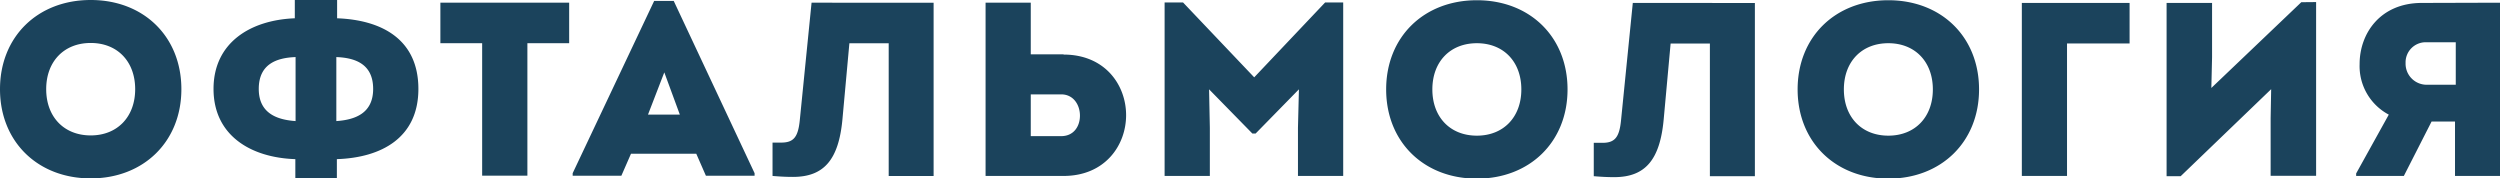 <?xml version="1.0" encoding="UTF-8"?> <svg xmlns="http://www.w3.org/2000/svg" id="Layer_1" data-name="Layer 1" viewBox="0 0 519.49 37.08"> <defs> <style>.cls-1{fill:#1b435c;}</style> </defs> <path class="cls-1" d="M1175.85,1436.72c11,0,18.84-7.65,18.84-18.54s-7.8-18.53-18.84-18.53-18.85,7.65-18.85,18.53,7.81,18.54,18.85,18.54Zm0-8.93c-5.55,0-9.25-3.85-9.25-9.61s3.7-9.6,9.25-9.6,9.24,3.85,9.24,9.6-3.7,9.61-9.24,9.61Zm68.09-9.66c0-10.11-7.34-14.32-16.89-14.68v-3.8h-8.79v3.8c-9.24.36-16.89,5.08-16.89,14.68s7.65,14.28,17,14.59v4H1227v-4c9.29-.31,16.94-4.47,16.94-14.59Zm-33.17,0c0-5.13,3.64-6.47,7.65-6.62v13.3c-3.75-.26-7.65-1.54-7.65-6.68Zm16.12,6.68v-13.3c4,.15,7.65,1.49,7.65,6.62s-3.85,6.42-7.65,6.68Zm48.38-24.6h-26.76v8.42h8.68v27.53h9.4v-27.53h8.68v-8.42Zm21.77-.36h-4.11L1276,1435.64v.52h10.12l2-4.57h13.56l2,4.57h10.12v-.52L1297,1399.85Zm-2,14.84,3.23,8.78h-6.62l3.39-8.78Zm30.6-14.48-2.46,24.55c-.36,3.39-1.28,4.52-3.85,4.52-.67,0-1.13,0-1.8,0v6.93c1.75.15,2.93.2,4.26.2,6.47,0,9.5-3.64,10.27-12l1.44-15.77h8.17v27.58H1351v-36Zm52.39,10.73h-6.84v-10.73h-9.39v36H1378c8.62,0,13-6.37,13-12.63s-4.37-12.59-13-12.59Zm-.52,17h-6.32v-8.68h6.32c2.57,0,3.9,2.21,3.9,4.42s-1.28,4.26-3.9,4.26Zm54.85-27.78-14.74,15.56-14.79-15.56H1399v36.05h9.4v-10l-.16-8,9,9.19h.67l9-9.19-.2,8v10h9.4v-36.05Zm31.53,36.61c11,0,18.84-7.65,18.84-18.54s-7.8-18.53-18.84-18.53-18.85,7.65-18.85,18.53,7.81,18.54,18.85,18.54Zm0-8.93c-5.55,0-9.25-3.85-9.25-9.61s3.7-9.6,9.25-9.6,9.24,3.85,9.24,9.6-3.7,9.61-9.24,9.61Zm32.4-27.58-2.46,24.55c-.36,3.39-1.29,4.52-3.85,4.52-.67,0-1.13,0-1.8,0v6.93c1.74.15,2.93.2,4.26.2,6.47,0,9.5-3.64,10.27-12l1.44-15.77h8.16v27.58h9.35v-36Zm53.1,36.51c11,0,18.85-7.65,18.85-18.54s-7.81-18.53-18.85-18.53-18.85,7.65-18.85,18.53,7.81,18.54,18.85,18.54Zm0-8.93c-5.54,0-9.24-3.85-9.24-9.61s3.7-9.6,9.24-9.6,9.25,3.85,9.25,9.6-3.7,9.61-9.25,9.61Zm27.73,8.37h9.4v-27.53h13v-8.42h-22.39v36Zm58.08-36.1-18.69,17.82.15-6.37v-11.3h-9.45v36h2.93l18.8-18.08-.11,6v12h9.45v-36.1Zm25.06.15c-8.68,0-12.94,6.37-12.94,12.69a11.4,11.4,0,0,0,6.06,10.52l-6.78,12.22v.52h9.91l5.76-11.3h4.87v11.3h9.4v-36Zm.93,8.17h6.11v8.83h-6.11a4.38,4.38,0,0,1-4.32-4.52,4.18,4.18,0,0,1,4.32-4.31Z" transform="translate(-1157 -1399.65)"></path> </svg> 
